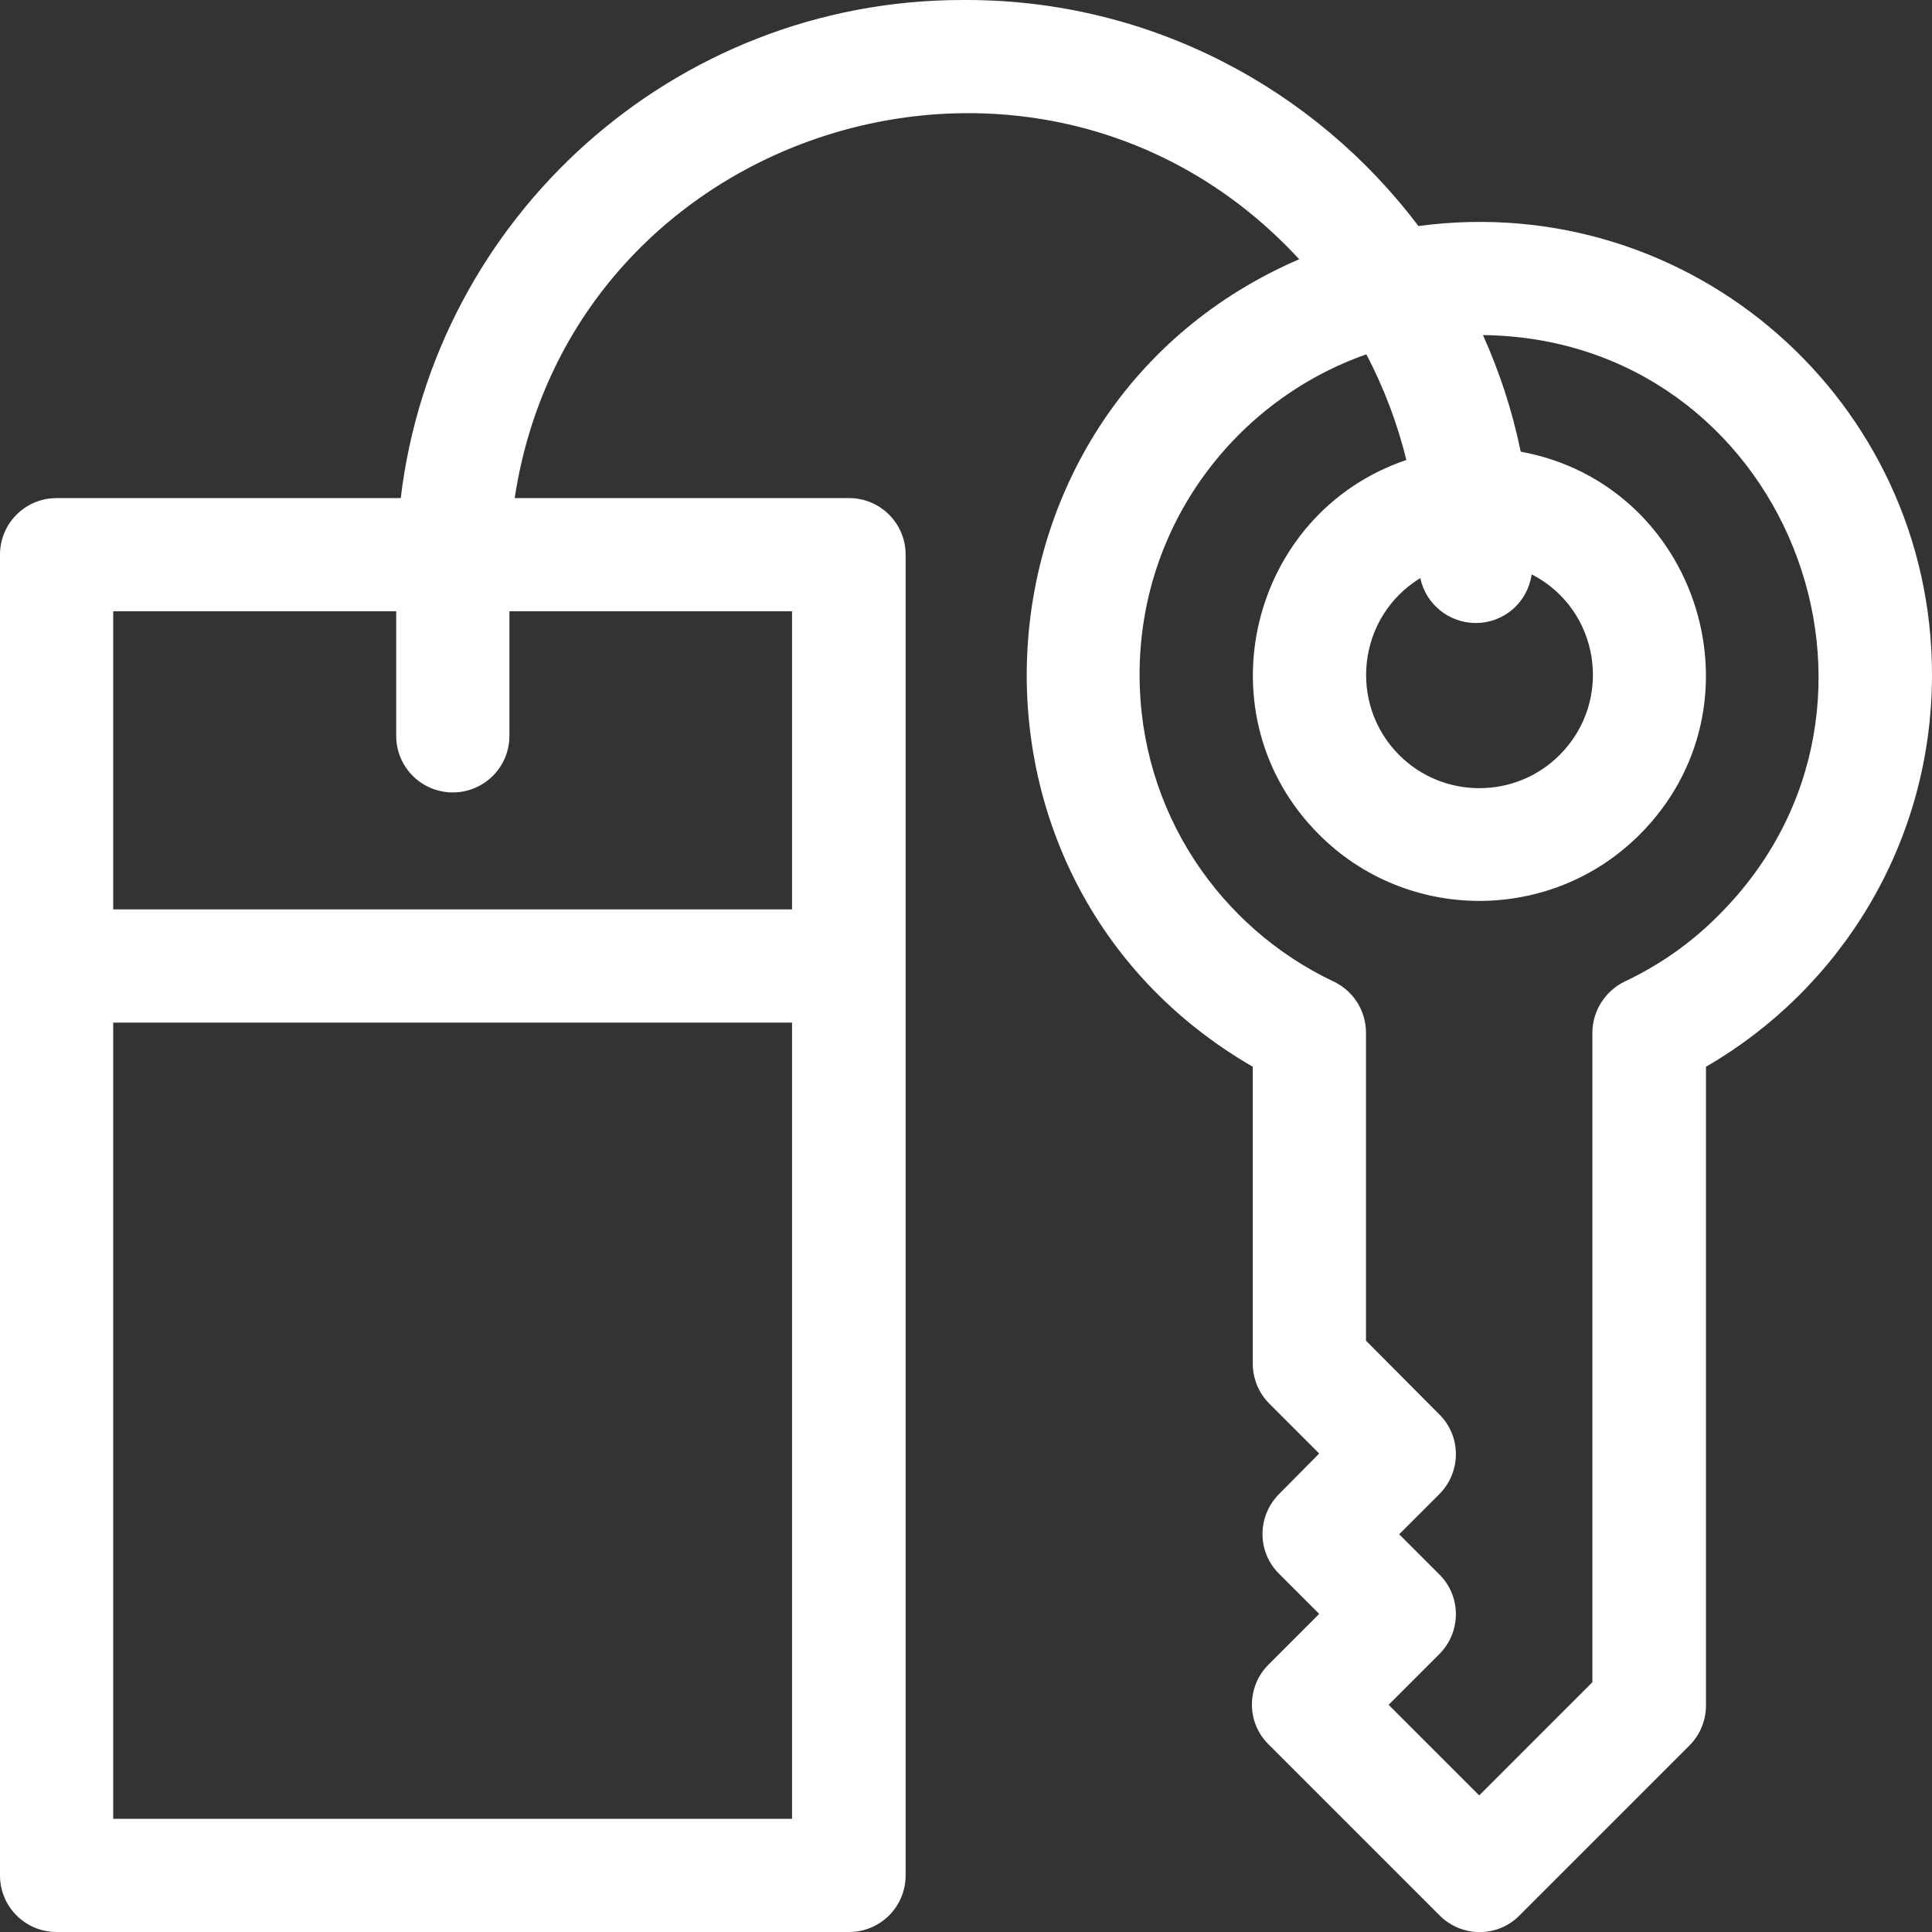 <?xml version="1.0" encoding="utf-8"?>
<!-- Generator: Adobe Illustrator 23.0.6, SVG Export Plug-In . SVG Version: 6.00 Build 0)  -->
<svg version="1.1" id="Capa_1" xmlns="http://www.w3.org/2000/svg" xmlns:xlink="http://www.w3.org/1999/xlink" x="0px" y="0px"
	 viewBox="0 0 512 512" style="enable-background:new 0 0 512 512;" xml:space="preserve">
<rect x="0" y="0" width="512" height="512" fill="#333333" stroke="none"/>
<style type="text/css">
	.st0{fill:#fff;}
</style>
<g>
	<path class="st0" d="M512,178.8c0-72.4-63.6-128.6-136.1-118.9C348.5,23.6,305,0,256.1,0h-1c-76.6,0-140,57.7-148.9,132H15
		c-8.3,0-15,6.7-15,15v350c0,8.3,6.7,15,15,15h210c8.3,0,15-6.7,15-15V147c0-8.3-6.7-15-15-15h-88.6c15-99,139.5-137.4,207.9-63.3
		c-90.3,39-97.6,164.7-12.3,214v78.7c0,4,1.6,7.8,4.4,10.6l13.2,13.2L339,395.9c-5.9,5.9-5.9,15.4,0,21.2l10.6,10.6l-13.4,13.4
		c-5.9,5.9-5.9,15.4,0,21.2l45.3,45.3c5.9,5.9,15.4,5.9,21.2,0l45-45c2.8-2.8,4.4-6.6,4.4-10.6V282.7
		C487.4,262.3,512,223.8,512,178.8L512,178.8z M30,482V271h179.9v211H30z M209.9,241H30v-79h75v33c0,8.3,6.7,15,15,15s15-6.7,15-15
		v-33h74.9V241z M413.3,200.1c-11.7,11.7-30.8,11.7-42.5,0c-13.6-13.6-11.1-36.7,5.6-46.9c1.4,6.8,7.5,11.9,14.7,11.9
		c7.6,0,13.8-5.6,14.8-12.9C424,161.5,427.7,185.7,413.3,200.1z M430.6,260.1c-5.2,2.5-8.6,7.8-8.6,13.6v172.1l-30,30l-24-24
		l13.4-13.4c5.9-5.9,5.9-15.4,0-21.2l-10.6-10.6l10.6-10.6c5.9-5.9,5.9-15.4,0-21.2L362,355.3v-81.6c0-5.8-3.3-11.1-8.6-13.6
		c-30-14.2-51.4-44.9-51.4-81.3c0-39.8,25.6-72.8,60.1-84.9c4.6,8.8,8.2,18.2,10.6,28c-41.7,14.1-54.7,67.8-23.1,99.3
		c23.4,23.4,61.5,23.4,84.9,0c34.3-34.3,15.6-92.9-31.5-101.5c-2.2-10.8-5.6-21.1-10-30.9c79.9,0.9,118.4,97.7,62.6,153.6
		C448.3,249.8,439.9,255.7,430.6,260.1L430.6,260.1z"/>
</g>
</svg>
